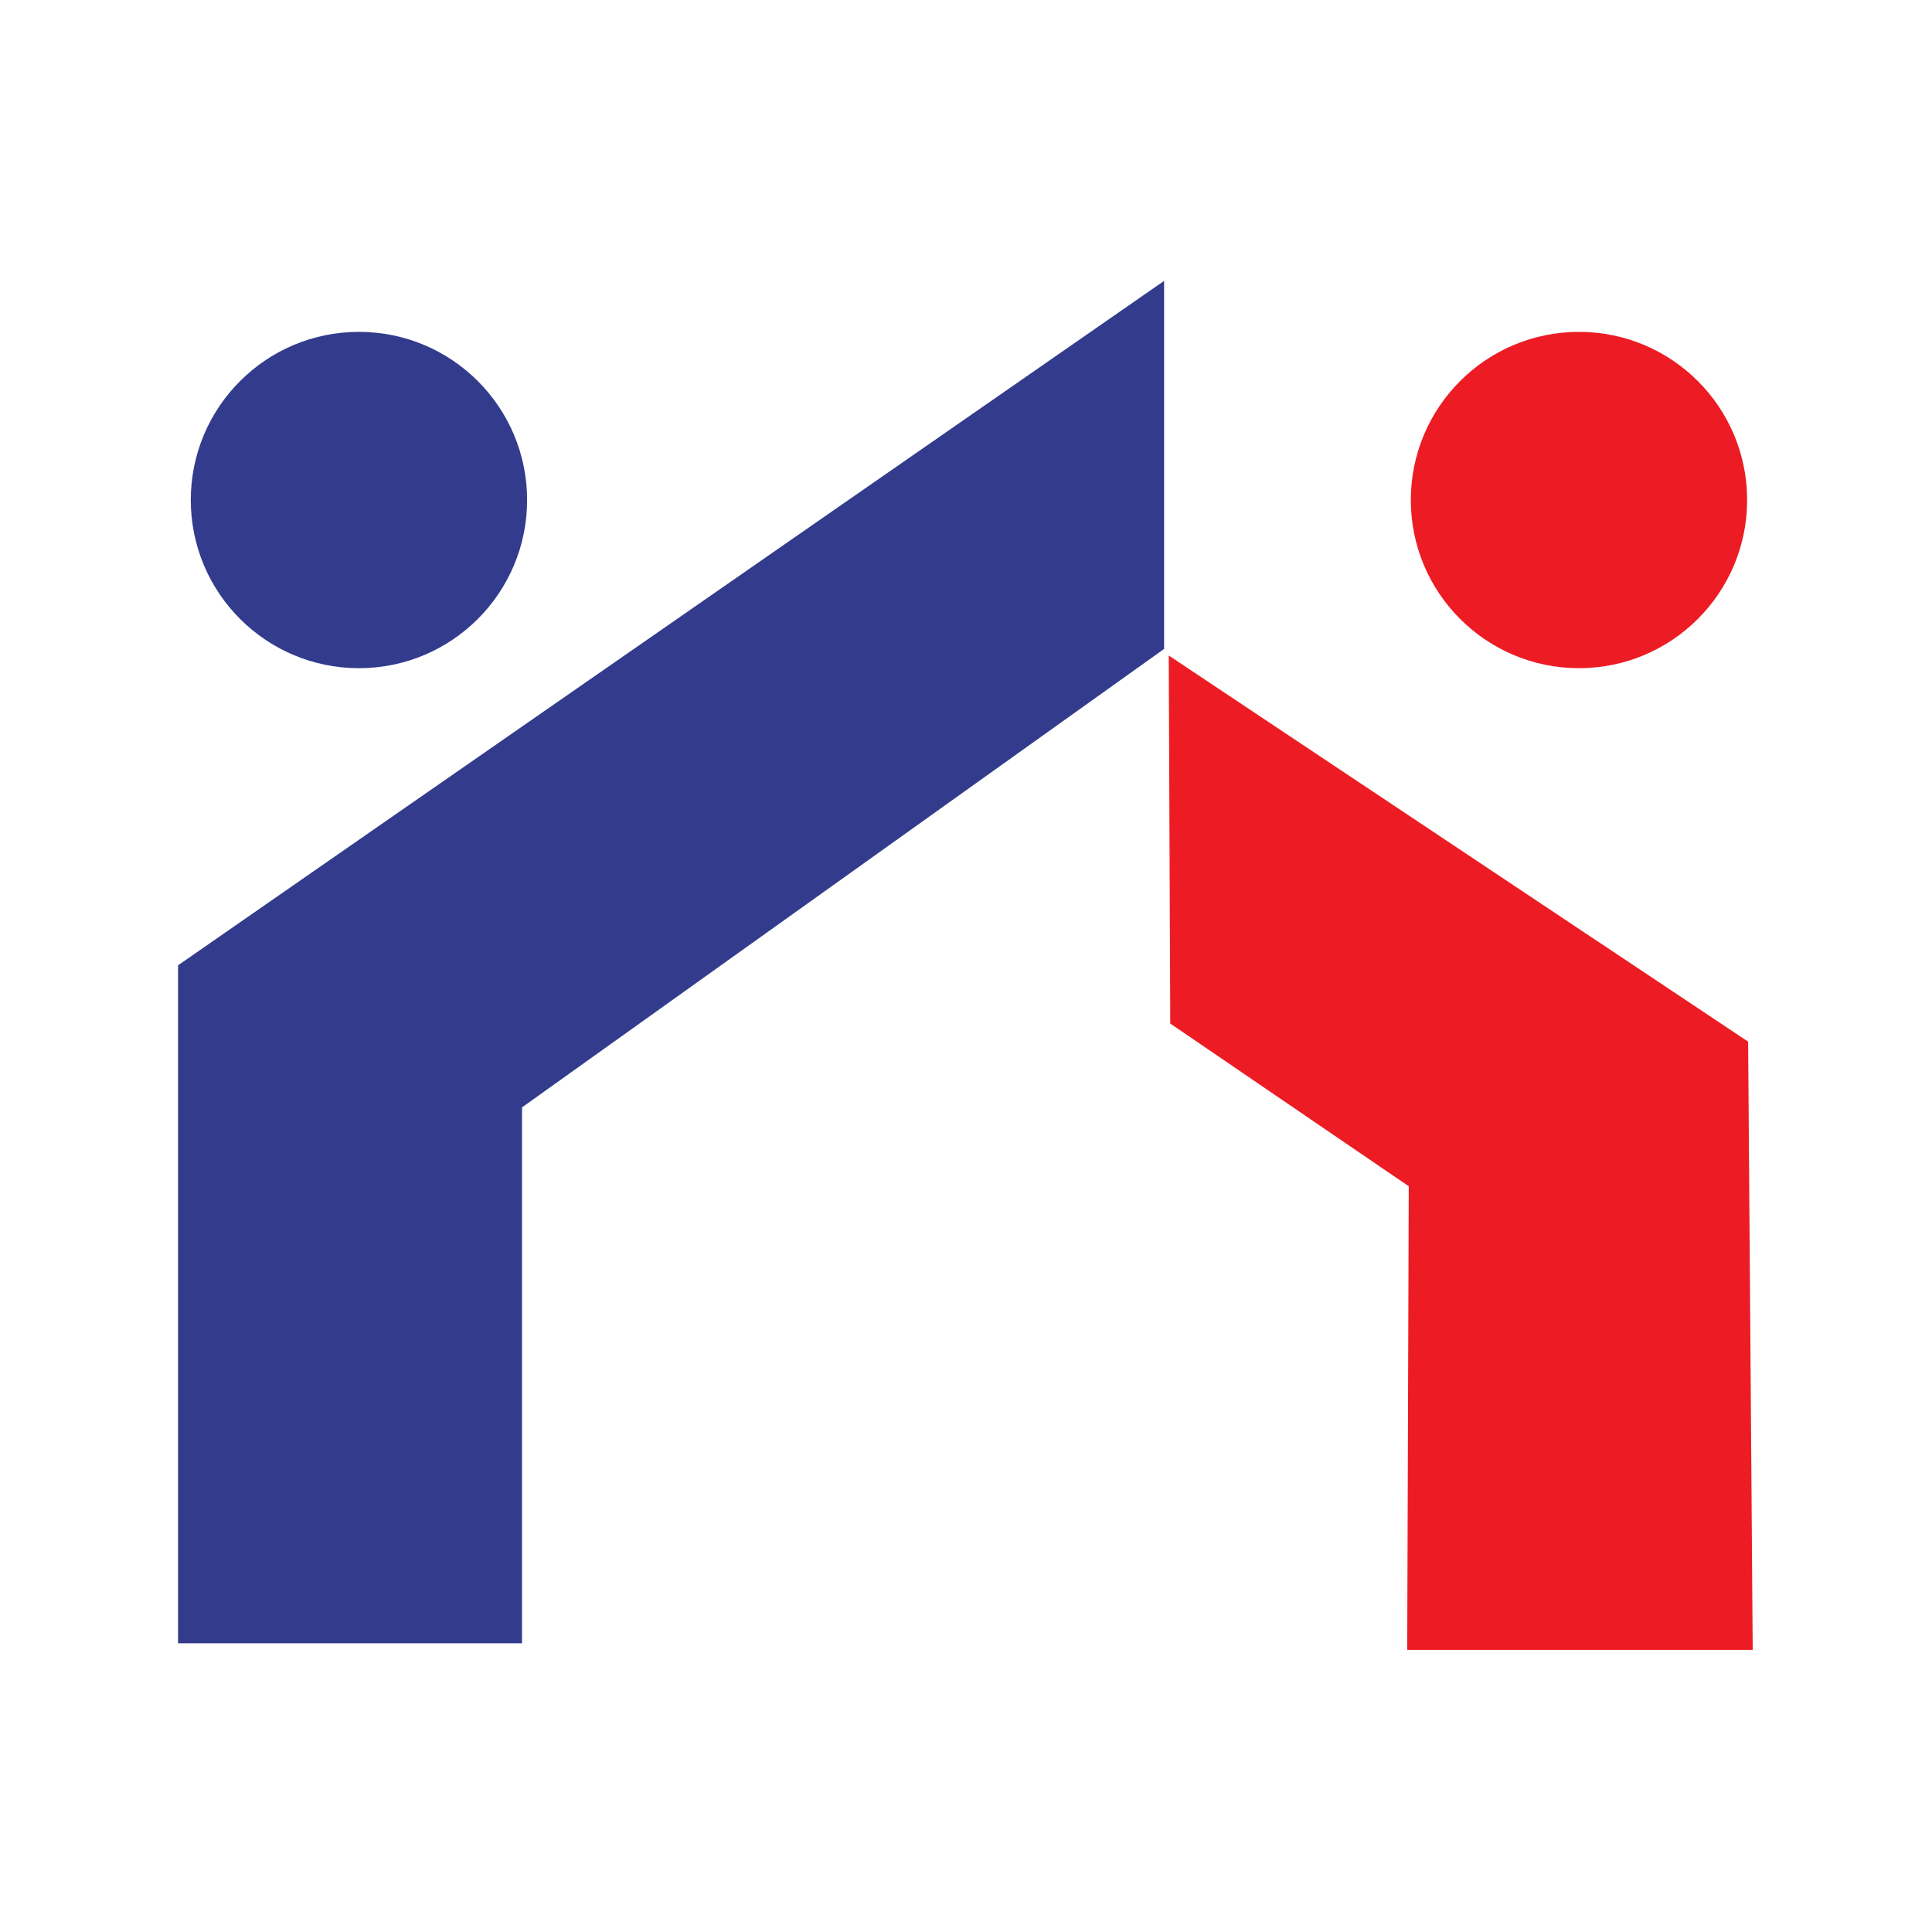 <?xml version="1.0" encoding="UTF-8" standalone="no"?>
<!DOCTYPE svg PUBLIC "-//W3C//DTD SVG 1.1//EN" "http://www.w3.org/Graphics/SVG/1.1/DTD/svg11.dtd">
<svg width="100%" height="100%" viewBox="0 0 706 706" version="1.1" xmlns="http://www.w3.org/2000/svg" xmlns:xlink="http://www.w3.org/1999/xlink" xml:space="preserve" xmlns:serif="http://www.serif.com/" style="fill-rule:evenodd;clip-rule:evenodd;stroke-linejoin:round;stroke-miterlimit:2;">
    <g transform="matrix(5.563,0,0,5.563,190.761,102.648)">
        <path d="M0,89.492L0,54.289L42.176,24.175L42.176,0L-22.595,44.958L-22.595,89.492L0,89.492Z" style="fill:rgb(50,59,140);fill-rule:nonzero;"/>
    </g>
    <g transform="matrix(5.563,0,0,5.563,427.643,468.406)">
        <path d="M0,-16.965L-0.1,-41.141L37.959,-15.777L38.26,24.176L15.565,24.176L15.666,-6.277L0,-16.965Z" style="fill:rgb(237,28,36);fill-rule:nonzero;"/>
    </g>
    <g transform="matrix(5.563,0,0,5.563,131.169,121.271)">
        <path d="M0,22.092C6.101,22.092 11.046,17.146 11.046,11.046C11.046,4.945 6.101,0 0,0C-6.101,0 -11.046,4.945 -11.046,11.046C-11.046,17.146 -6.101,22.092 0,22.092" style="fill:rgb(50,59,140);fill-rule:nonzero;"/>
    </g>
    <g transform="matrix(5.563,0,0,5.563,576.997,121.271)">
        <path d="M0,22.092C6.101,22.092 11.046,17.146 11.046,11.046C11.046,4.945 6.101,0 0,0C-6.101,0 -11.046,4.945 -11.046,11.046C-11.046,17.146 -6.101,22.092 0,22.092" style="fill:rgb(237,28,36);fill-rule:nonzero;"/>
    </g>
</svg>
